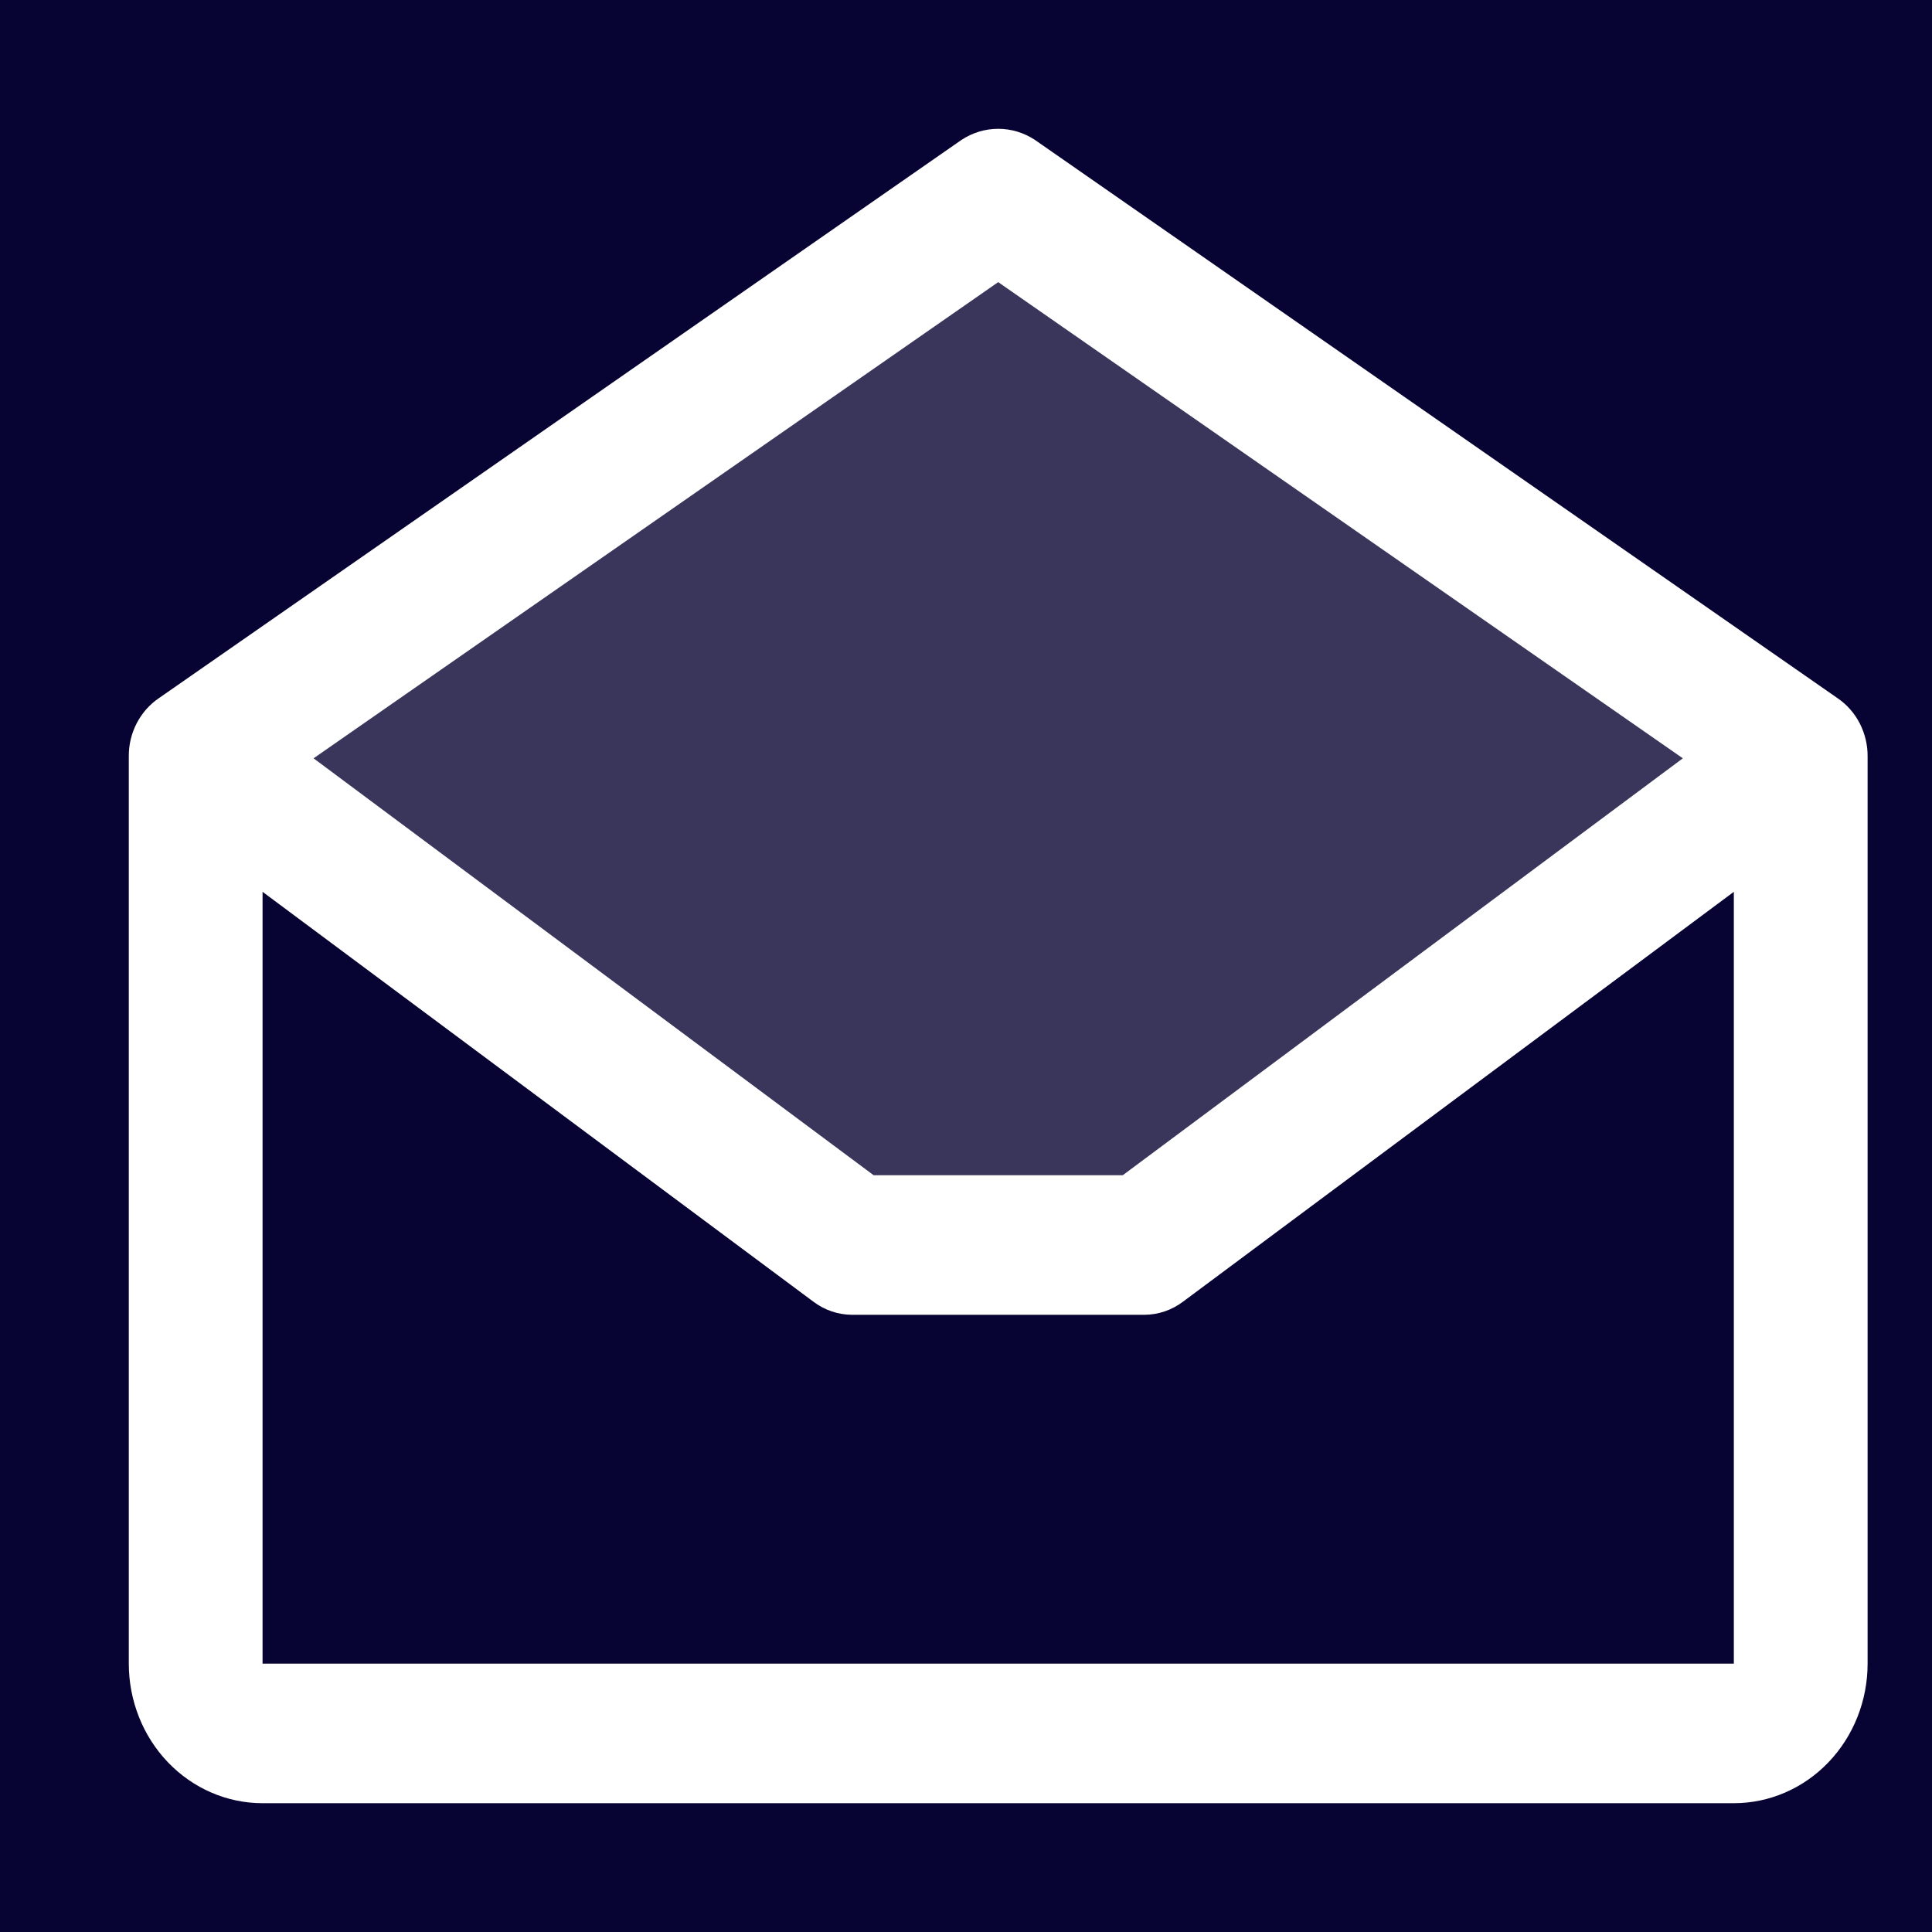 <svg width="30" height="30" viewBox="0 0 30 30" fill="none" xmlns="http://www.w3.org/2000/svg">
<rect width="30" height="30" fill="#070332"/>
<path opacity="0.2" d="M27.961 11.748L17.771 19.332H13.228L3.038 11.748L15.5 3.081L27.961 11.748Z" fill="white"/>
<path d="M28.533 10.841L16.071 2.173C15.9 2.06 15.702 2 15.5 2C15.298 2 15.1 2.06 14.929 2.173L2.467 10.841C2.323 10.939 2.204 11.073 2.122 11.232C2.04 11.391 1.998 11.568 2 11.748V25.833C2 26.408 2.219 26.959 2.608 27.365C2.998 27.772 3.526 28 4.077 28H26.923C27.474 28 28.002 27.772 28.392 27.365C28.781 26.959 29 26.408 29 25.833V11.748C29.002 11.568 28.959 11.391 28.878 11.232C28.796 11.073 28.677 10.939 28.533 10.841V10.841ZM15.5 4.381L26.131 11.775L17.434 18.249H13.566L4.869 11.775L15.5 4.381ZM4.077 25.833V13.848L12.631 20.213C12.805 20.344 13.014 20.415 13.228 20.416H17.772C17.986 20.415 18.195 20.344 18.369 20.213L26.923 13.848V25.833H4.077Z" fill="white"/>
</svg>
